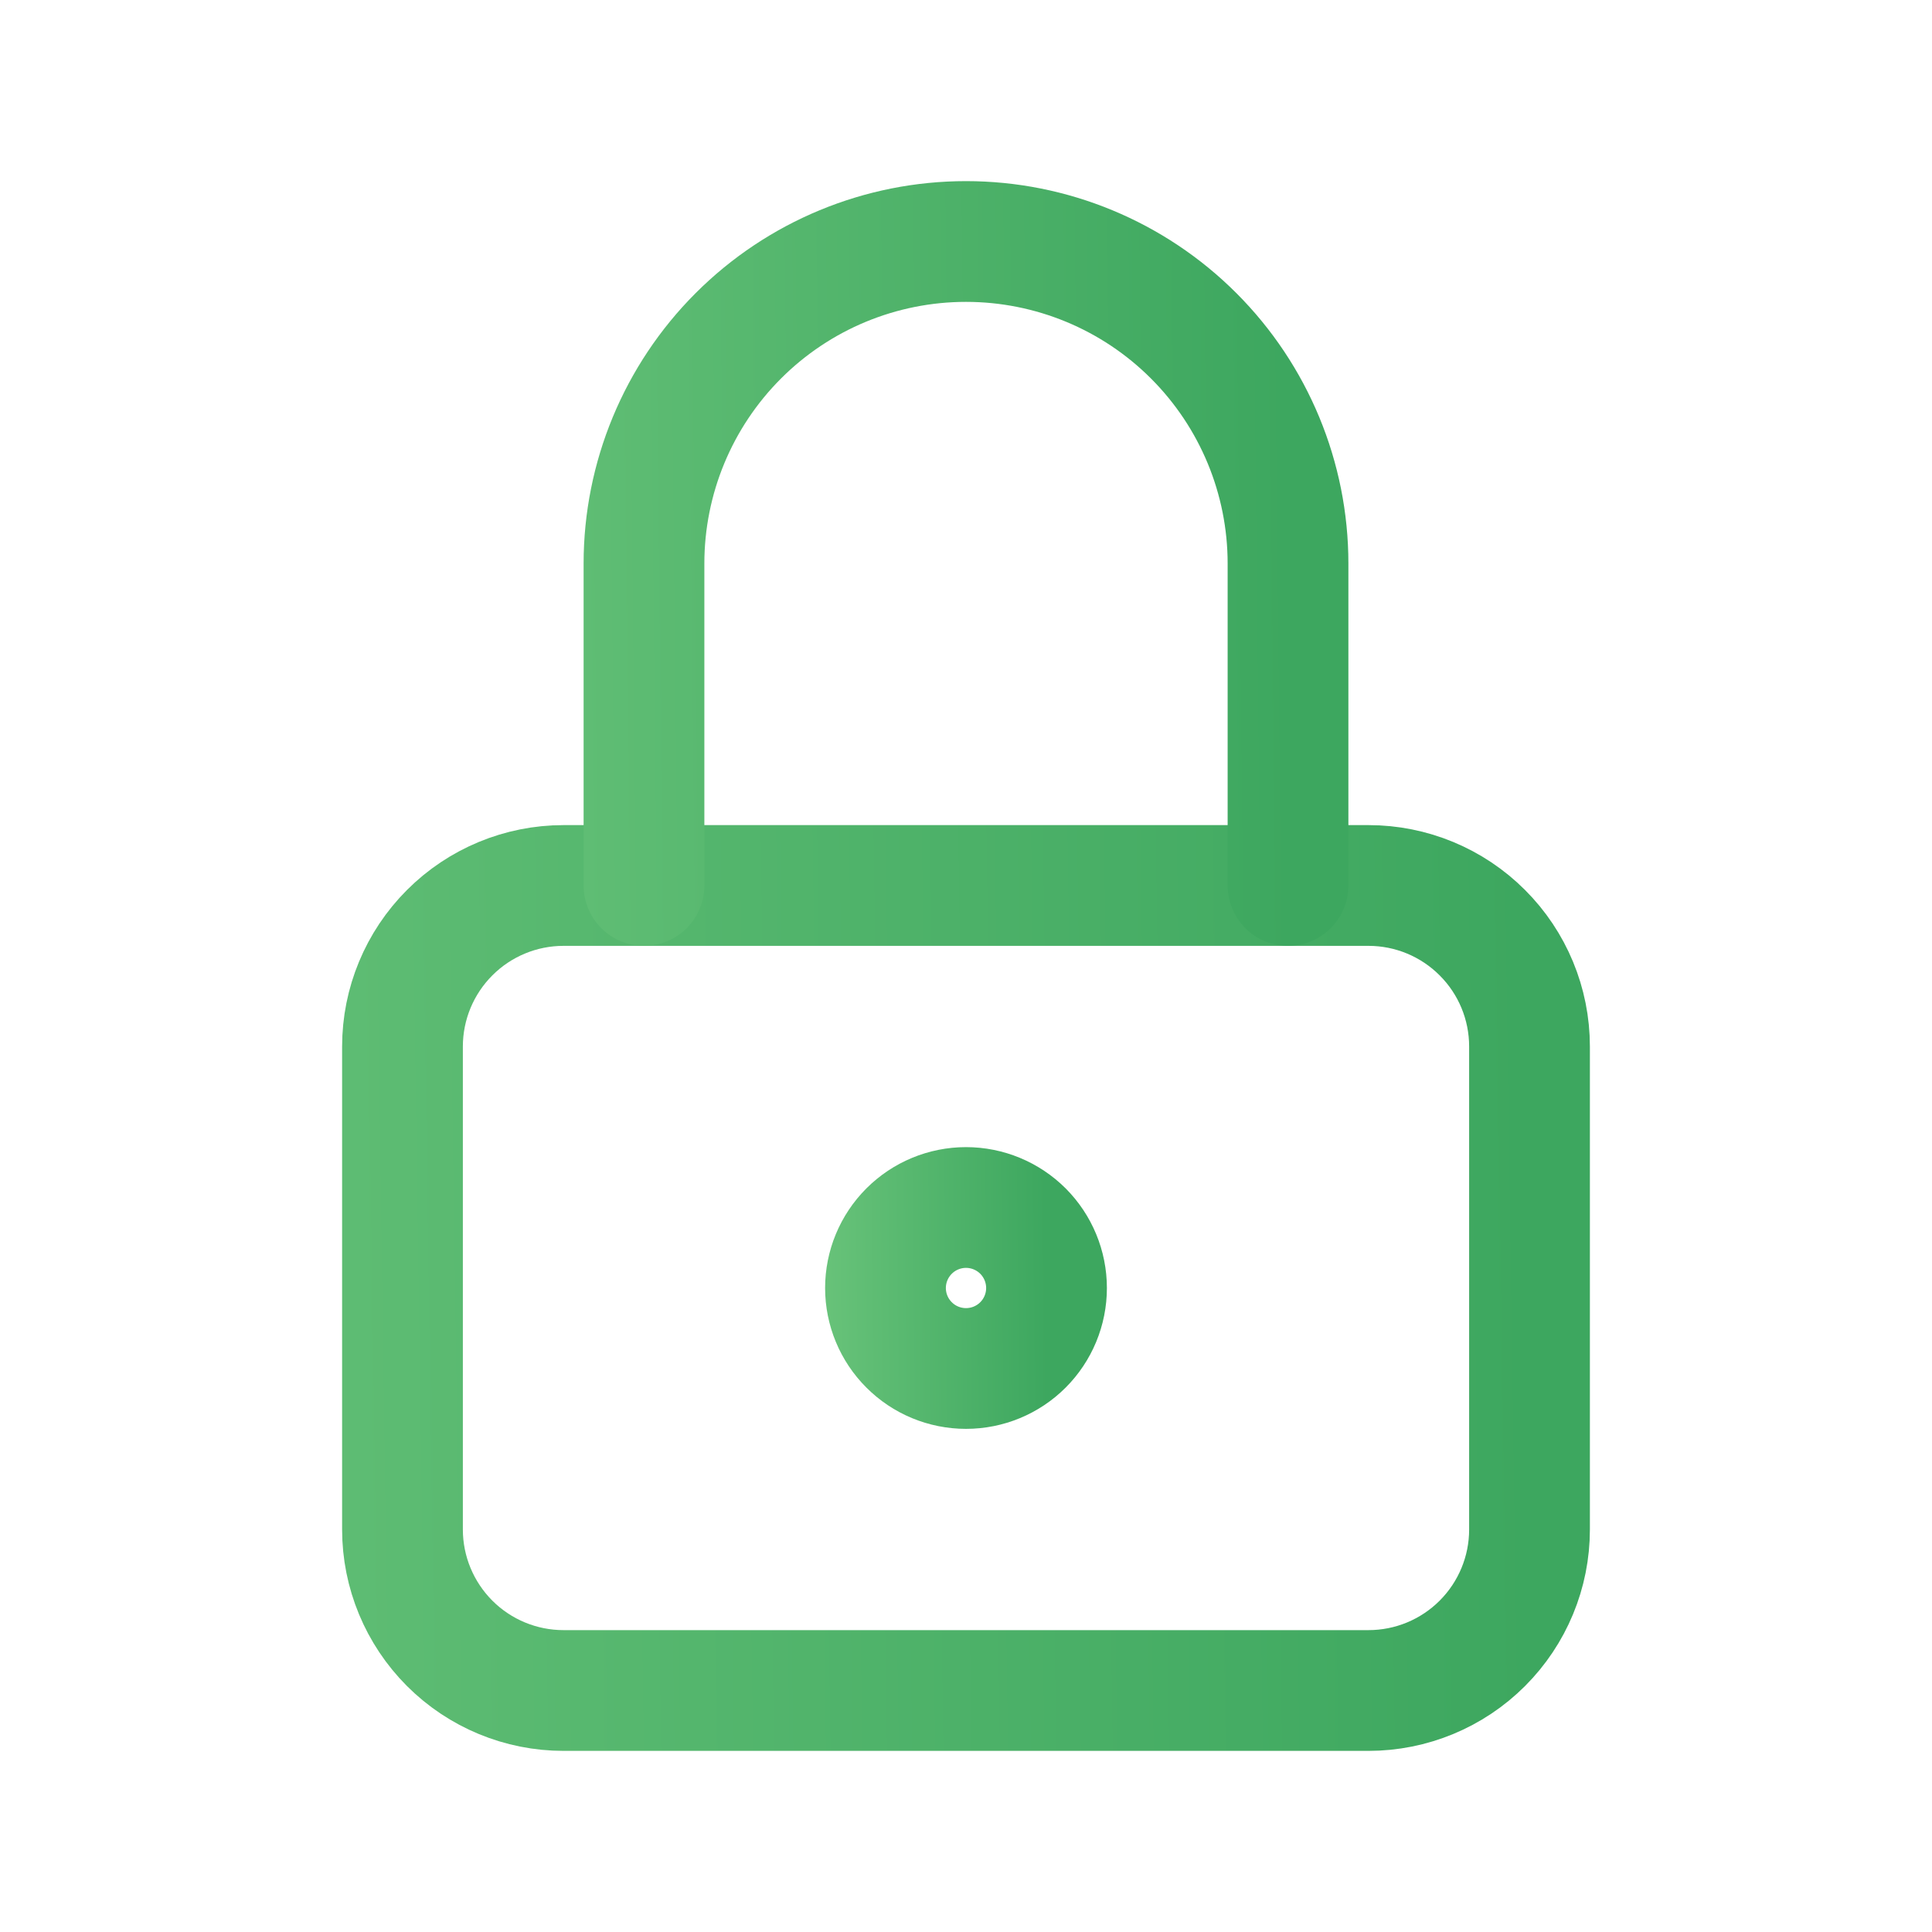 <svg width="40" height="40" viewBox="0 0 40 40" fill="none" xmlns="http://www.w3.org/2000/svg">
<path d="M8.333 21.667C8.333 20.782 8.685 19.935 9.31 19.31C9.935 18.684 10.783 18.333 11.667 18.333H28.333C29.217 18.333 30.065 18.684 30.69 19.31C31.316 19.935 31.667 20.782 31.667 21.667V31.667C31.667 32.551 31.316 33.398 30.69 34.024C30.065 34.649 29.217 35 28.333 35H11.667C10.783 35 9.935 34.649 9.31 34.024C8.685 33.398 8.333 32.551 8.333 31.667V21.667Z" stroke="url(#paint0_linear_3_891)" stroke-width="2.5" stroke-linecap="round" stroke-linejoin="round"/>
<path d="M18.333 26.667C18.333 27.109 18.509 27.533 18.822 27.845C19.134 28.158 19.558 28.333 20 28.333C20.442 28.333 20.866 28.158 21.179 27.845C21.491 27.533 21.667 27.109 21.667 26.667C21.667 26.225 21.491 25.801 21.179 25.488C20.866 25.176 20.442 25 20 25C19.558 25 19.134 25.176 18.822 25.488C18.509 25.801 18.333 26.225 18.333 26.667Z" stroke="url(#paint1_linear_3_891)" stroke-width="2.5" stroke-linecap="round" stroke-linejoin="round"/>
<path d="M13.333 18.333V11.667C13.333 9.899 14.036 8.203 15.286 6.953C16.536 5.702 18.232 5 20 5C21.768 5 23.464 5.702 24.714 6.953C25.964 8.203 26.667 9.899 26.667 11.667V18.333" stroke="url(#paint2_linear_3_891)" stroke-width="2.5" stroke-linecap="round" stroke-linejoin="round"/>
<defs>
<linearGradient id="paint0_linear_3_891" x1="-15" y1="33.251" x2="31.753" y2="32.568" gradientUnits="userSpaceOnUse">
<stop stop-color="#7BCF85"/>
<stop offset="1" stop-color="#3DA75F"/>
</linearGradient>
<linearGradient id="paint1_linear_3_891" x1="15" y1="27.983" x2="21.68" y2="27.914" gradientUnits="userSpaceOnUse">
<stop stop-color="#7BCF85"/>
<stop offset="1" stop-color="#3DA75F"/>
</linearGradient>
<linearGradient id="paint2_linear_3_891" x1="4.18893e-05" y1="16.934" x2="26.719" y2="16.655" gradientUnits="userSpaceOnUse">
<stop stop-color="#7BCF85"/>
<stop offset="1" stop-color="#3DA75F"/>
</linearGradient>
</defs>
</svg>
